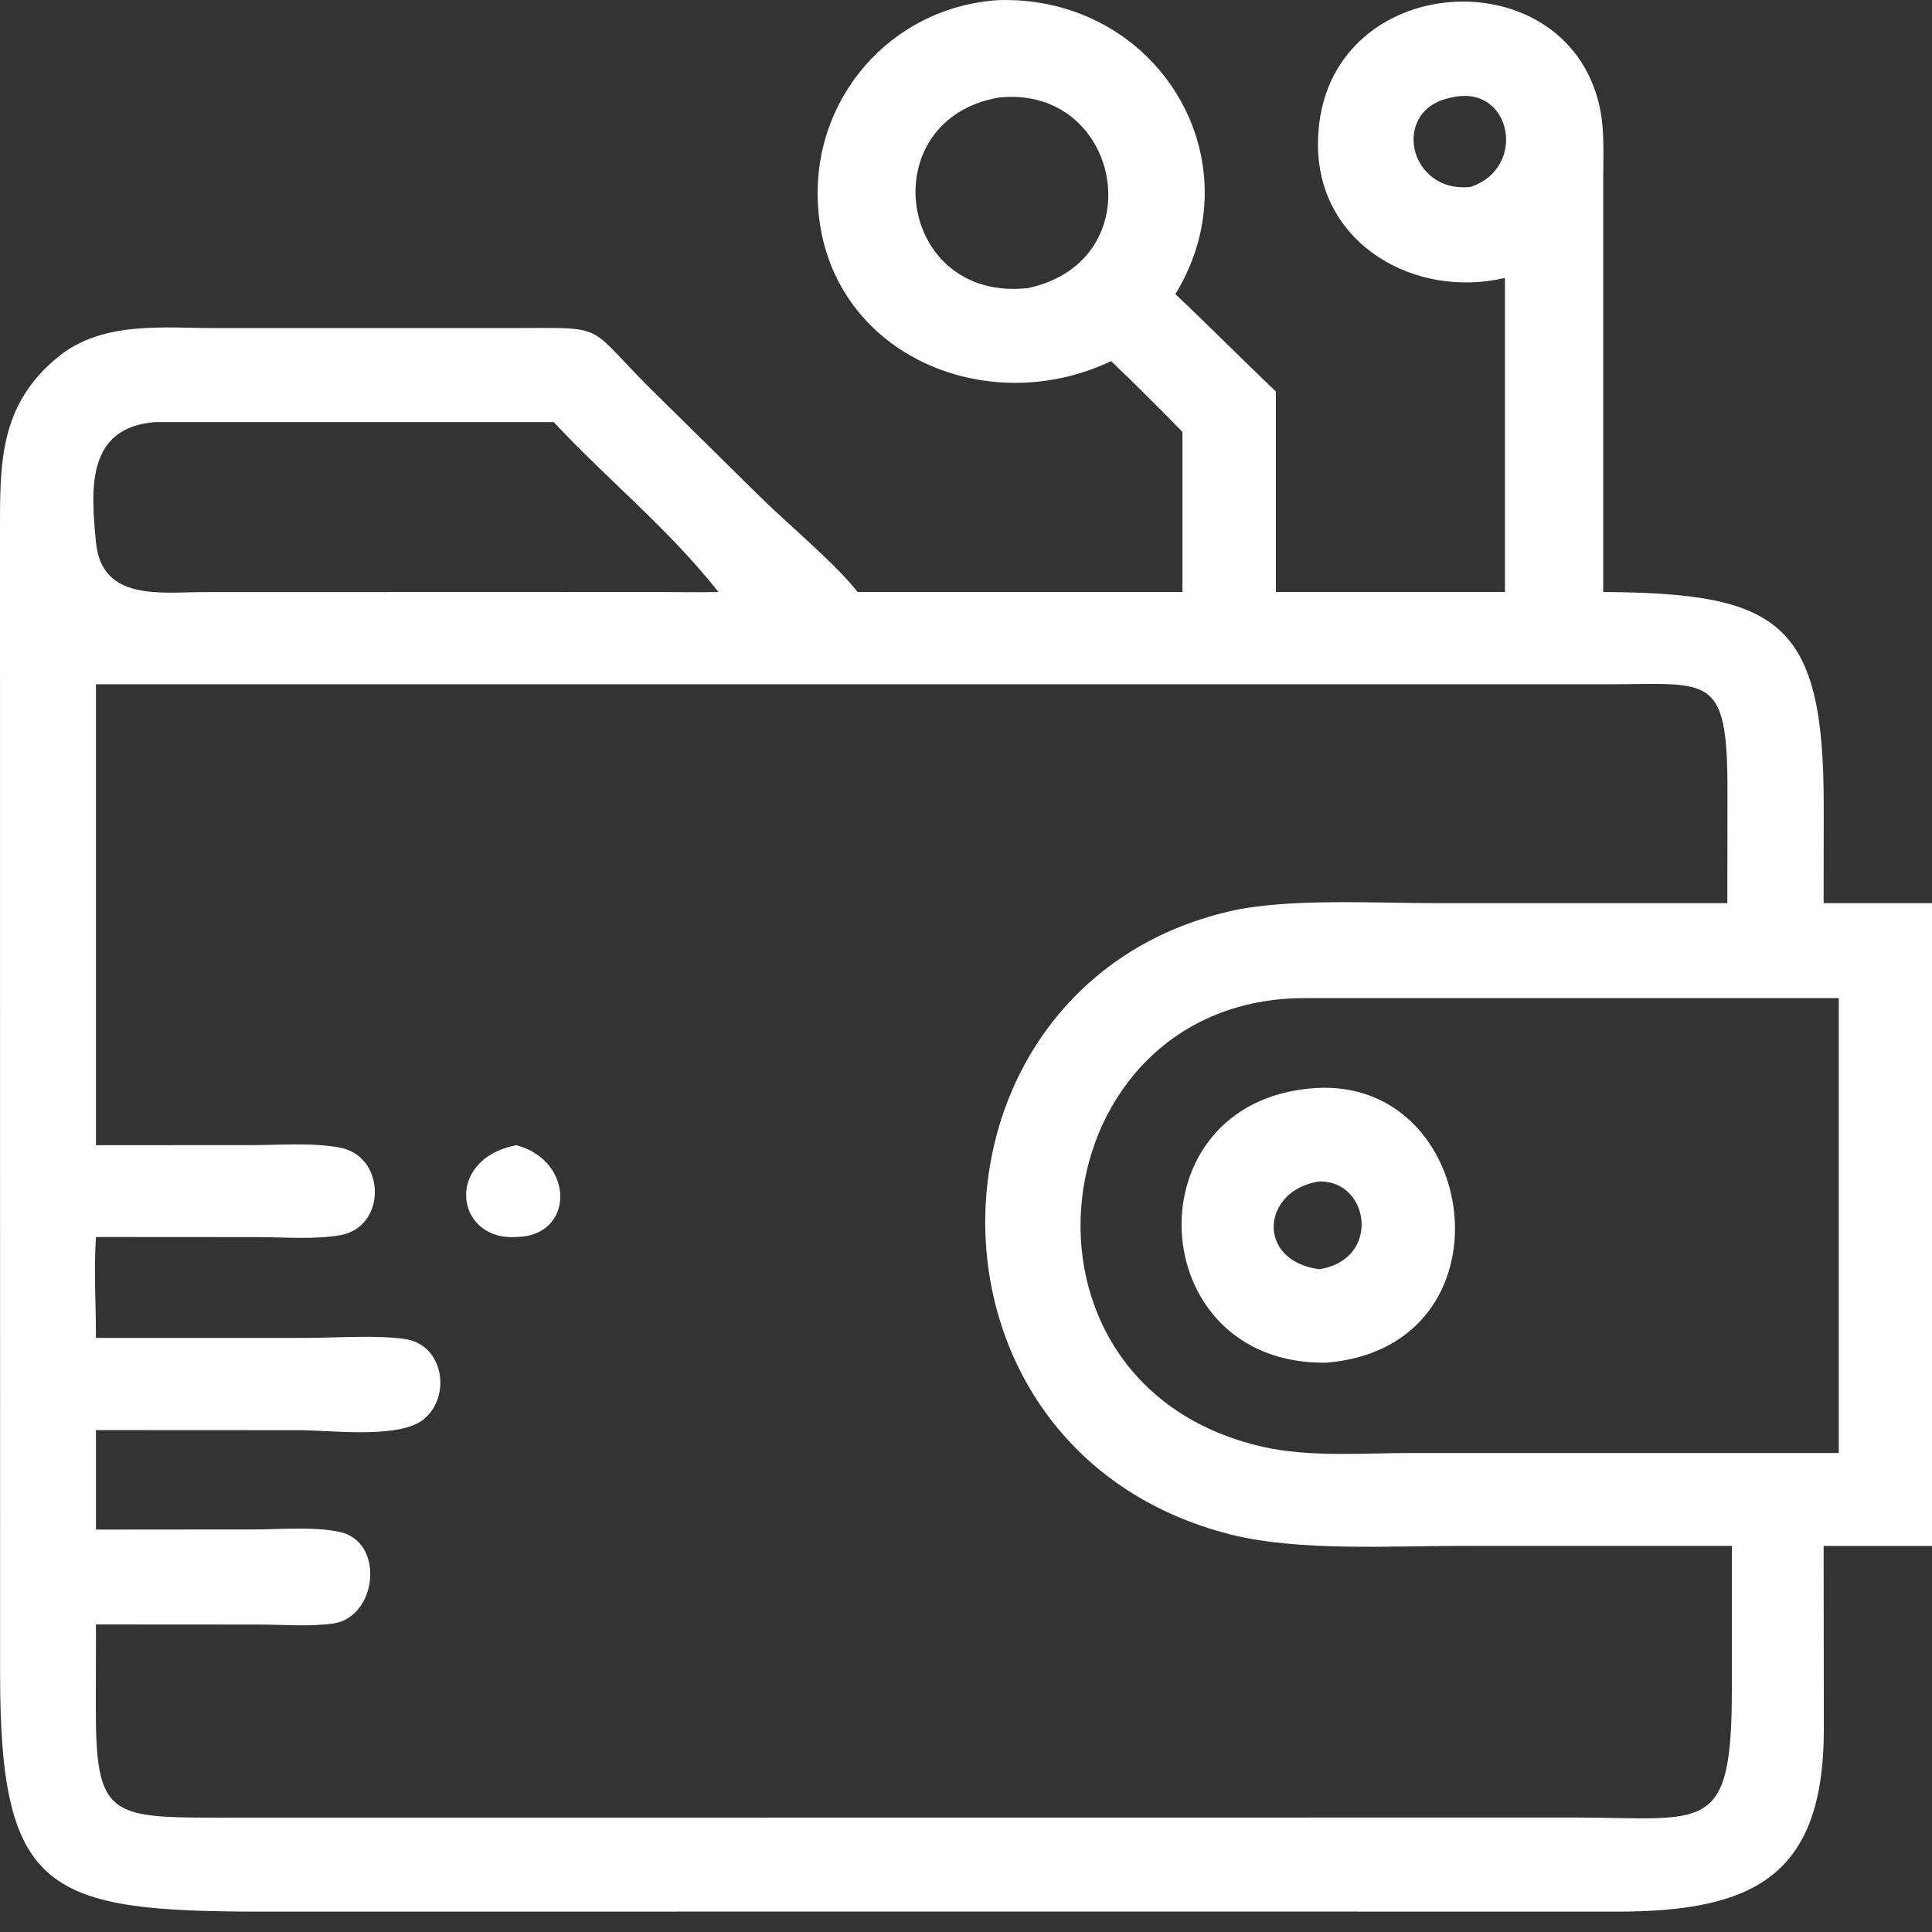 <svg width="75" height="75" viewBox="0 0 75 75" fill="none" xmlns="http://www.w3.org/2000/svg">
<rect x="0" y="0" width="75" height="75" fill="#333333" stroke="none"/>
<path d="M43.134 14.018C38.243 16.346 32.143 13.698 31.759 8.043C31.469 3.856 34.566 0.273 38.764 0.004C44.916 -0.172 48.819 6.184 45.629 11.418C46.945 12.661 48.217 13.951 49.529 15.198V22.981H58.422V10.79C54.941 11.606 51.225 9.504 51.165 5.707C51.062 -1.123 60.776 -1.896 62.1 4.156C62.296 5.066 62.237 6.049 62.237 6.971V22.981C69.054 23.024 70.797 24.118 70.797 31.242L70.793 35.061H75V60.011H70.793L70.801 67.135C70.801 72.847 68.05 74.209 62.762 74.209L42.566 74.205L10.175 74.209C1.854 74.205 0.004 73.487 0.004 65.008L0 20.75C0 18.029 -0.064 15.718 2.298 13.822C4.011 12.45 6.378 12.737 8.424 12.737H19.743C23.66 12.732 22.669 12.515 25.266 15.103L29.495 19.272C30.529 20.297 32.455 21.895 33.288 22.98H45.902V16.769C44.996 15.838 44.074 14.915 43.134 14.018L43.134 14.018ZM56.341 3.788C53.962 4.236 54.667 7.521 57.085 7.256C59.323 6.517 58.674 3.224 56.341 3.788ZM38.764 3.788C33.835 4.655 34.826 11.758 39.913 11.182C44.825 10.122 43.527 3.271 38.764 3.788ZM6.044 16.385C3.366 16.581 3.511 18.944 3.729 21.079C3.96 23.352 6.271 22.985 7.911 22.985L25.472 22.98C26.279 22.98 27.087 23.002 27.89 22.98C25.933 20.503 23.58 18.623 21.495 16.385L6.044 16.385ZM3.725 26.564V44.457L9.765 44.453C10.876 44.453 12.114 44.346 13.199 44.551C14.976 44.88 15.027 47.635 13.204 47.951C12.178 48.127 11.004 48.024 9.957 48.024L3.725 48.02C3.639 49.305 3.725 50.642 3.725 51.937H11.871C12.986 51.937 14.745 51.813 15.779 51.992C17.21 52.236 17.526 54.184 16.467 55.081C15.527 55.875 12.832 55.52 11.653 55.52L3.725 55.516V59.378L9.85 59.373C10.888 59.373 12.213 59.249 13.208 59.476C14.946 59.865 14.647 62.786 12.926 63.026C11.99 63.154 10.944 63.064 10 63.064L3.725 63.06L3.721 66.246C3.708 70.462 4.242 70.556 8.343 70.561L61.148 70.556C66.226 70.569 67.23 71.253 67.23 65.601V60.01H56.799C54.01 60.01 50.404 60.232 47.778 59.57C34.873 56.307 35.274 38.246 47.756 35.371C49.969 34.863 53.335 35.06 55.701 35.06H67.055L67.06 30.694C67.064 26.081 66.372 26.564 62.34 26.564L3.725 26.564ZM50.657 38.746C40.345 38.742 38.44 53.748 49.004 56.161C50.832 56.58 52.916 56.405 54.791 56.405H71.382V38.747L50.657 38.746Z" fill="white"/>
<path d="M51.501 52.898C44.334 53.026 43.825 42.748 51.019 42.241C57.507 41.788 58.878 52.283 51.501 52.898ZM51.211 45.863C48.981 46.196 48.733 48.938 51.211 49.271C53.62 48.904 53.184 45.824 51.211 45.863Z" fill="white"/>
<path d="M20.046 48.02C17.662 48.178 17.235 44.991 20.046 44.457C22.327 45.064 22.31 47.99 20.046 48.02Z" fill="white"/>
</svg>
